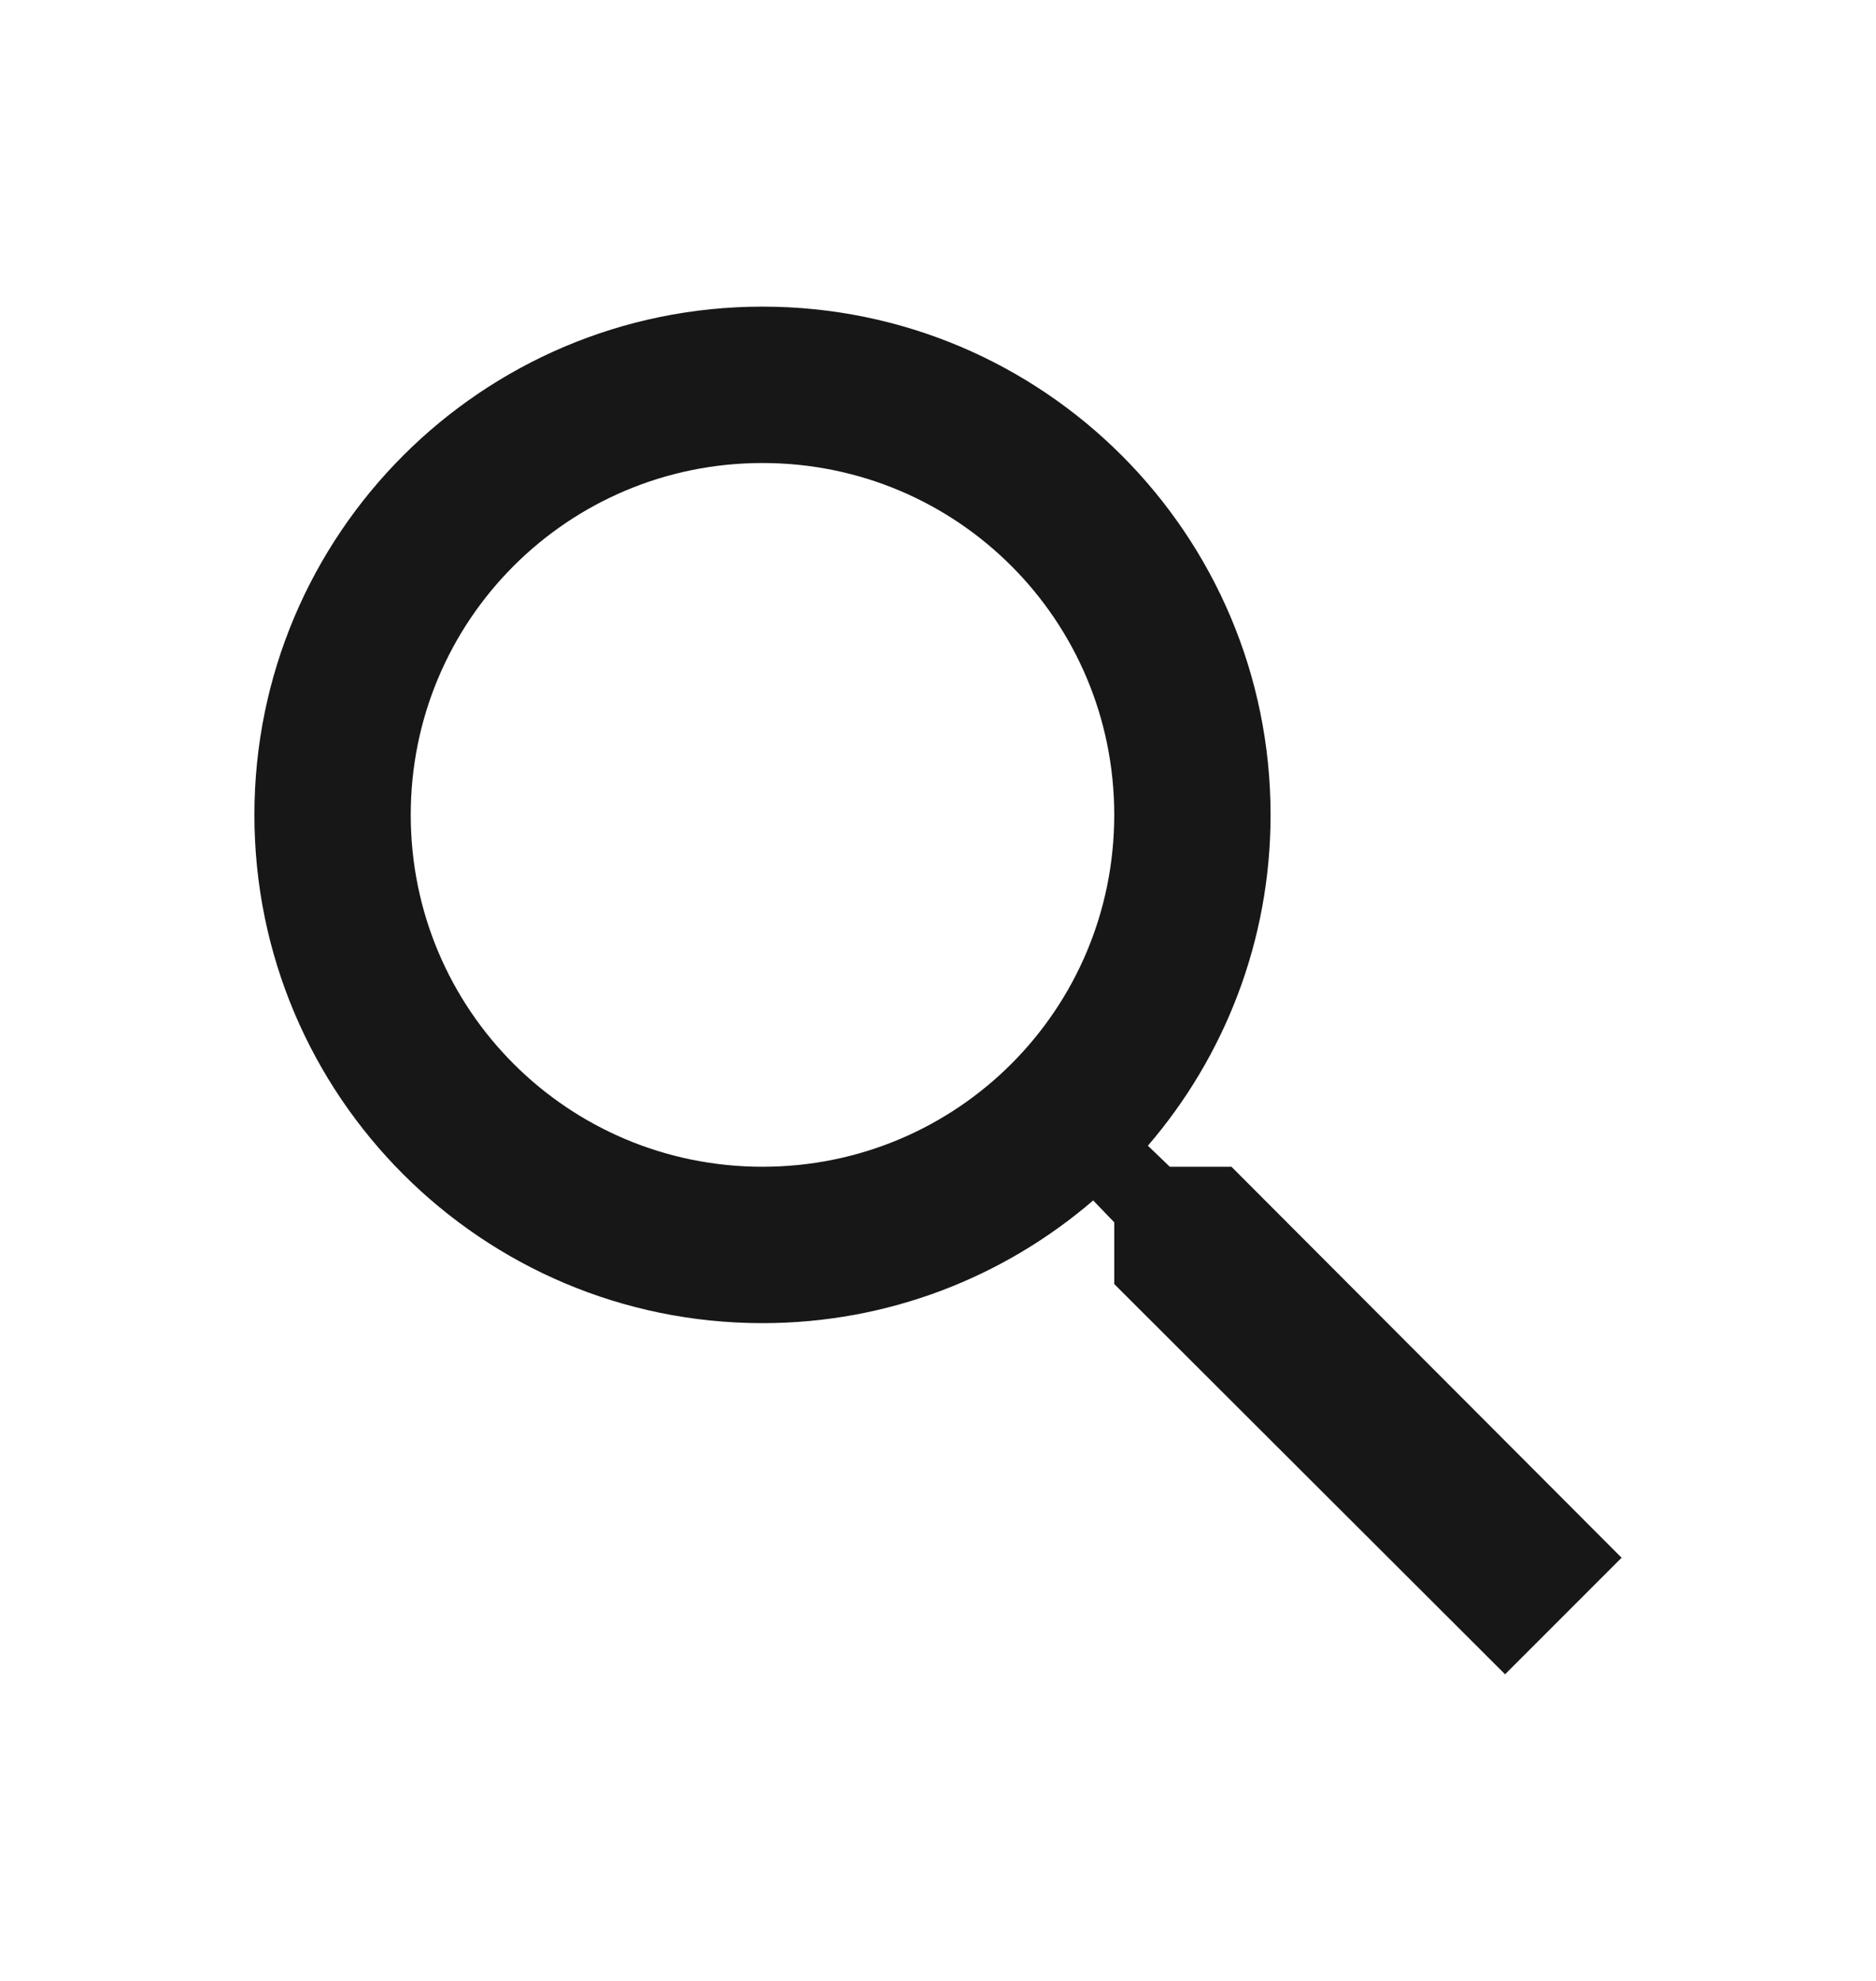 <svg width="18" height="19" viewBox="0 0 18 19" fill="none" xmlns="http://www.w3.org/2000/svg">
<path d="M11.816 11.191H11.224L11.014 10.989C11.749 10.134 12.191 9.024 12.191 7.816C12.191 5.124 10.009 2.941 7.316 2.941C4.624 2.941 2.441 5.124 2.441 7.816C2.441 10.509 4.624 12.691 7.316 12.691C8.524 12.691 9.634 12.249 10.489 11.514L10.691 11.724V12.316L14.441 16.059L15.559 14.941L11.816 11.191ZM7.316 11.191C5.449 11.191 3.941 9.684 3.941 7.816C3.941 5.949 5.449 4.441 7.316 4.441C9.184 4.441 10.691 5.949 10.691 7.816C10.691 9.684 9.184 11.191 7.316 11.191Z" fill="#171718"/>
</svg>
